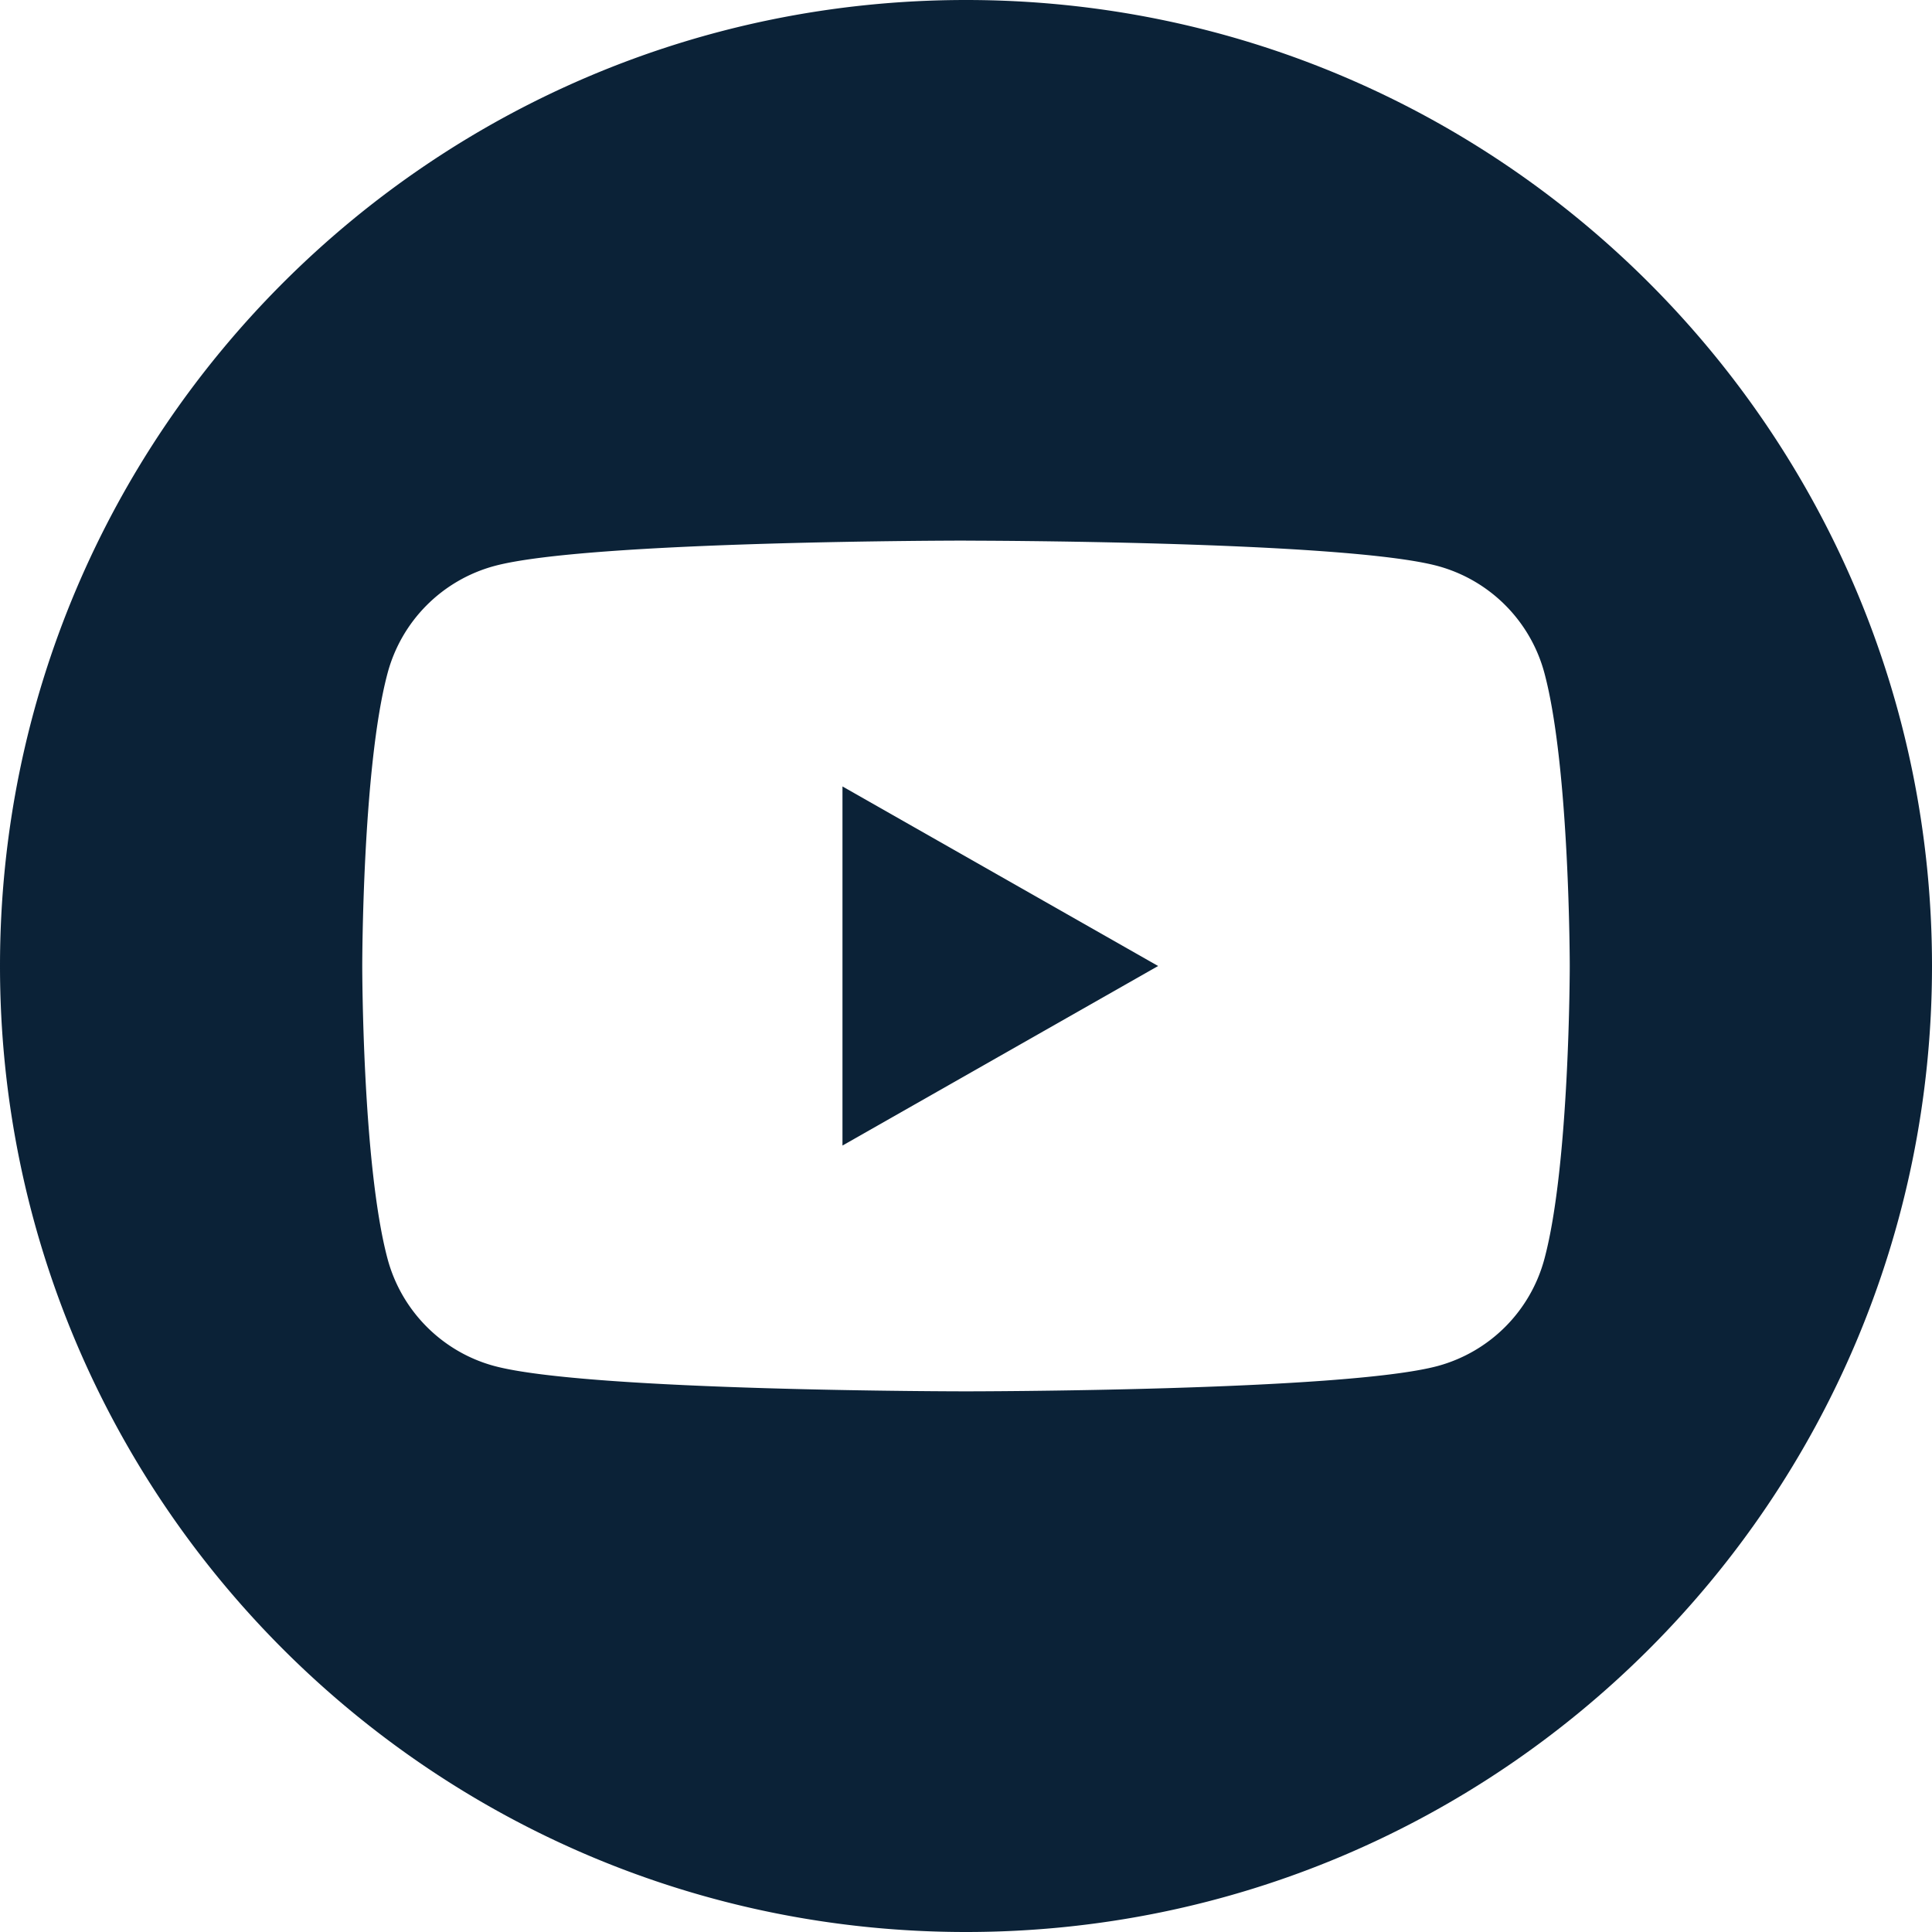<?xml version="1.0" encoding="UTF-8"?><svg width="32" height="32" fill="none" viewBox="0 0 32 32" xmlns="http://www.w3.org/2000/svg"><g fill="#0B2237" clip-path="url(#7022a558__a)"><path d="m19.182 16-5.228 2.974v-5.948z"/><path fill-rule="evenodd" d="M16 0c8.837 0 16 7.163 16 16s-7.163 16-16 16S0 24.837 0 16 7.163 0 16 0m0 8.954s-6.254 0-7.813.421a2.51 2.51 0 0 0-1.769 1.78C6 12.723 6 16 6 16c0 .003 0 3.276.418 4.846.23.866.908 1.547 1.769 1.779 1.56.42 7.813.42 7.813.42s6.254 0 7.814-.42a2.51 2.51 0 0 0 1.768-1.78C26 19.278 26 16.004 26 16c0 0 0-3.275-.418-4.846a2.51 2.51 0 0 0-1.768-1.779c-1.561-.42-7.814-.42-7.814-.42" clip-rule="evenodd"/></g><defs><clipPath id="7022a558__a"><path fill="#fff" d="M0 0h32v32H0z"/></clipPath></defs></svg>